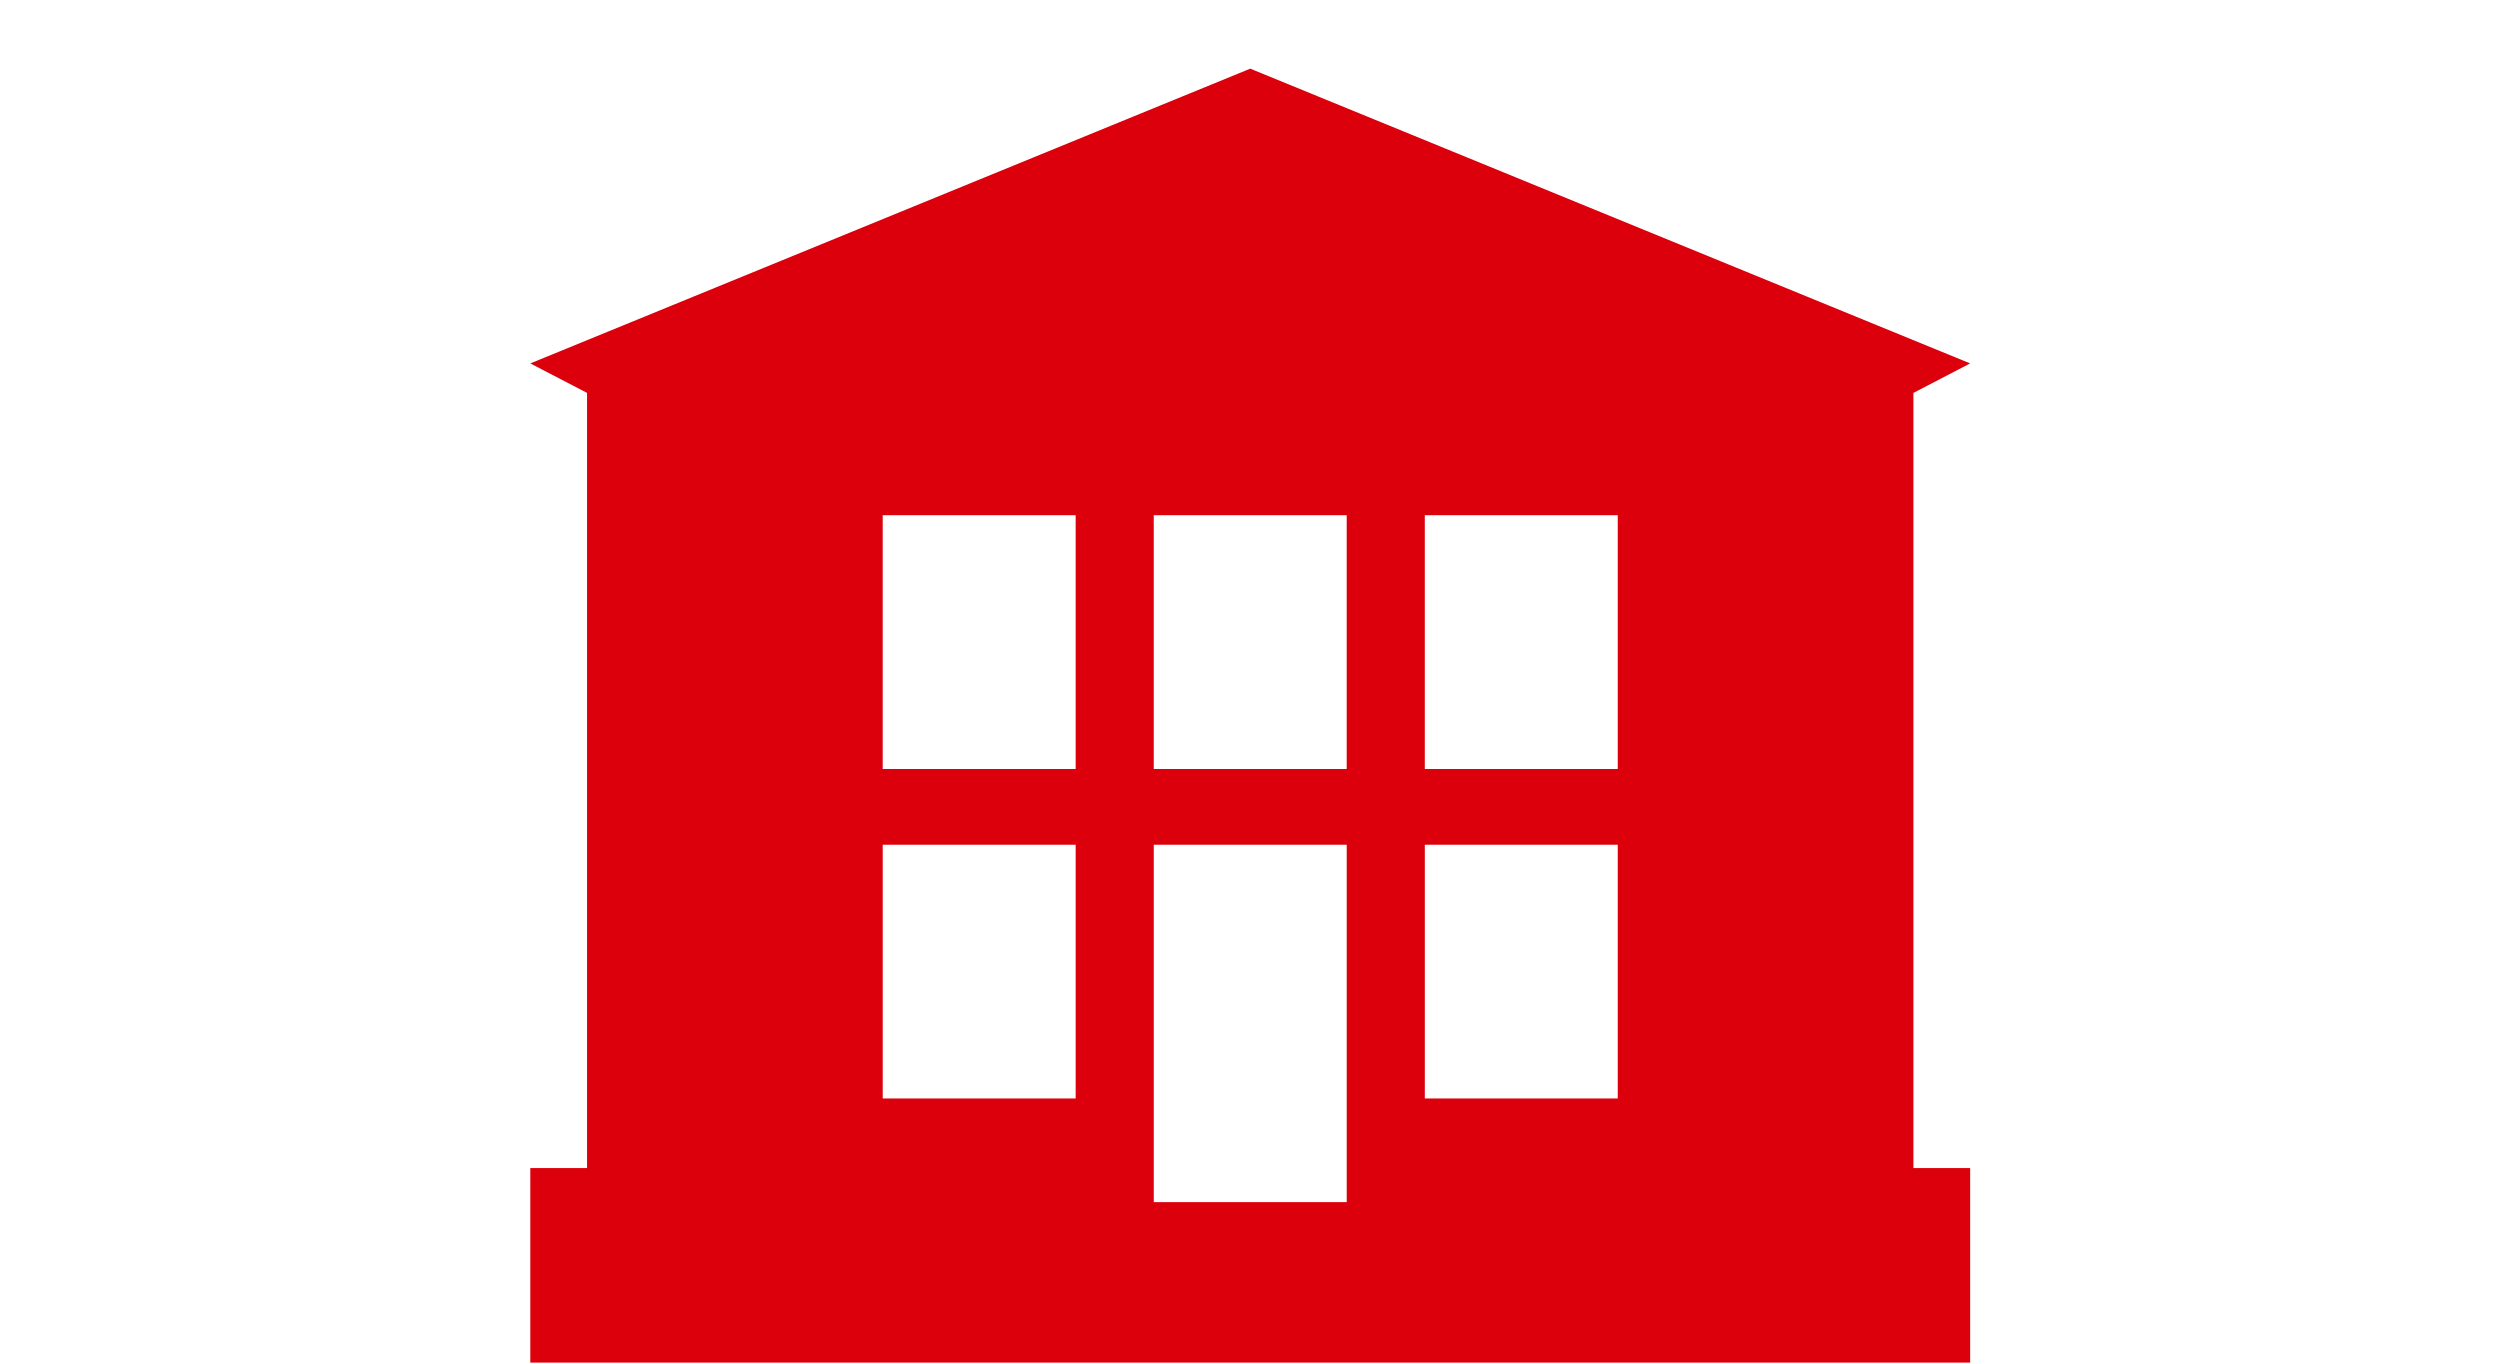 <svg xmlns="http://www.w3.org/2000/svg" width="198" height="108" viewBox="0 0 198 108">
  <g id="グループ_258" data-name="グループ 258" transform="translate(-226 -3451)">
    <rect id="長方形_202" data-name="長方形 202" width="198" height="108" transform="translate(226 3451)" fill="none"/>
    <path id="パス_110" data-name="パス 110" d="M27.911,61.463H43.193v20.1H27.911Zm21.467,0H64.66V89.772H49.378Zm21.467,0H86.126v20.1H70.845ZM27.91,35.366H43.192v20.1H27.91Zm21.467,0H64.659v20.1H49.377Zm21.467,0H86.126v20.1H70.844ZM57.018,0,0,23.344l4.494,2.335V87.073H0V102.48H114.036V87.073h-4.494V25.679l4.494-2.335Z" transform="translate(268 3456.438)" fill="#dc000c"/>
  </g>
</svg>

